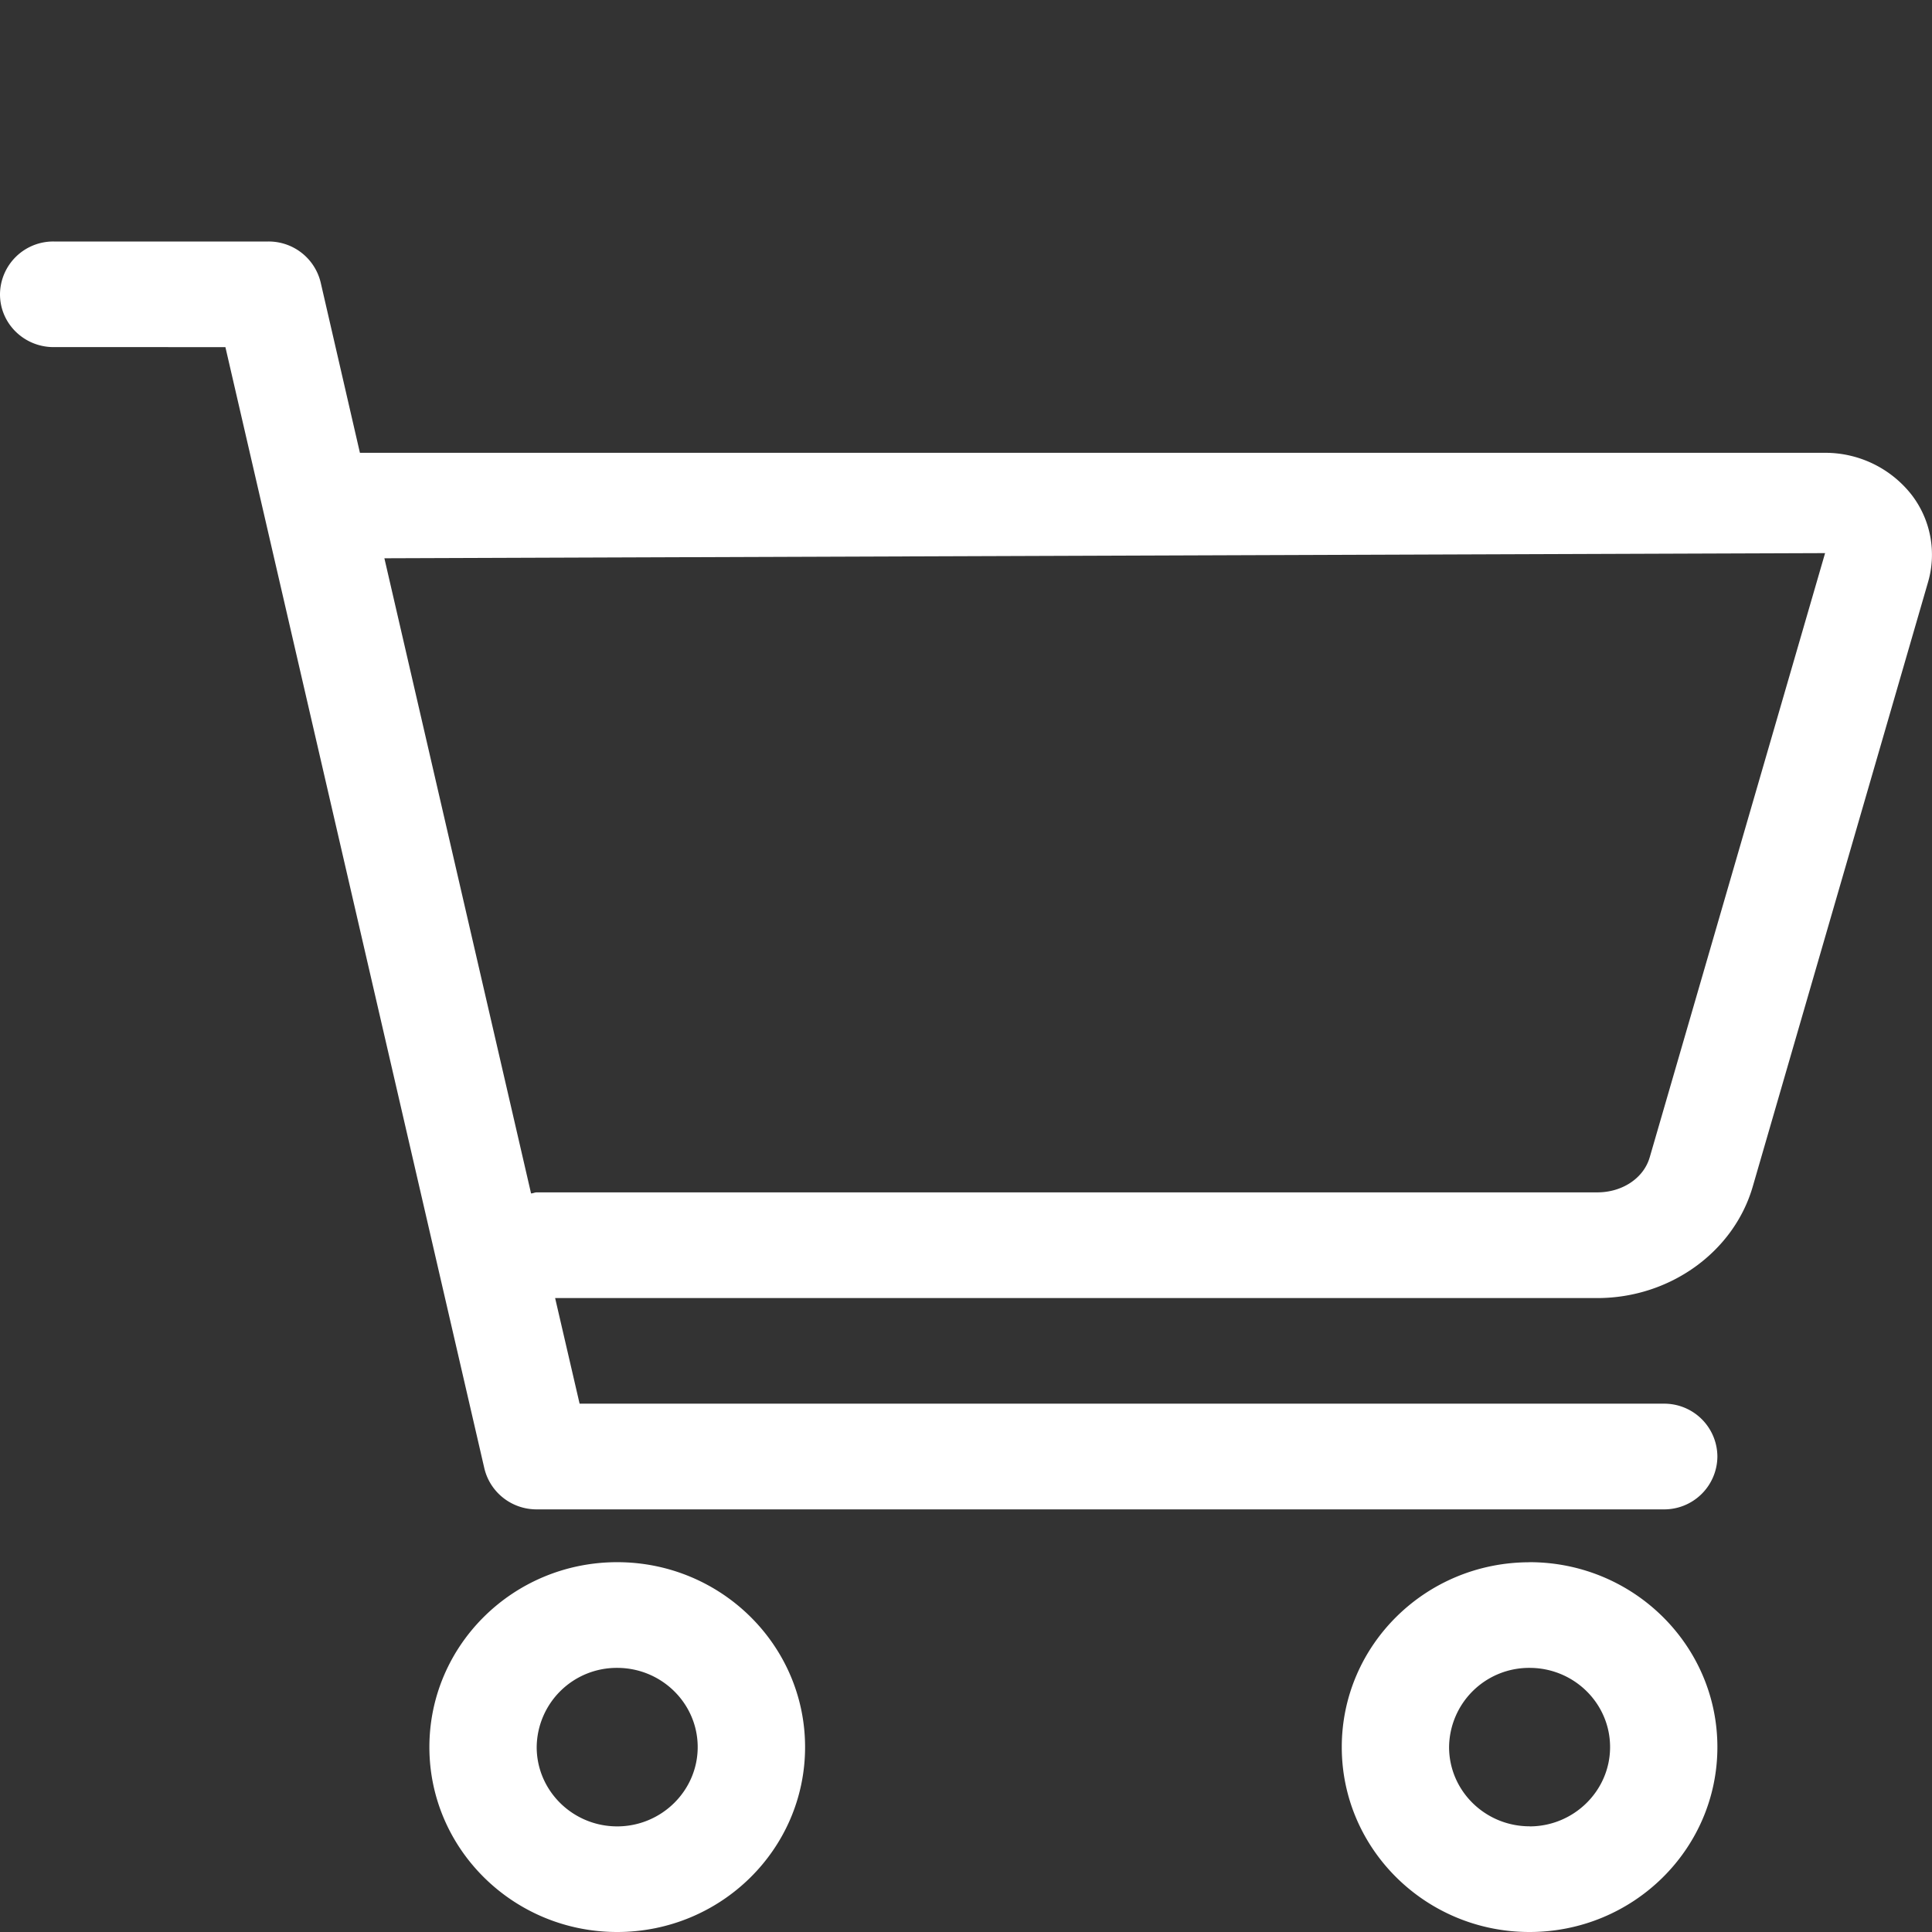 <svg width="24" height="24" viewBox="0 0 24 24" xmlns="http://www.w3.org/2000/svg">
    <rect x="0" y="0" width="24" height="24" fill="#333333" stroke="none"/>
    <path d="M7.667 19.406c-1.289 0-2.333 1.029-2.333 2.297C5.334 22.972 6.38 24 7.667 24c1.288 0 2.334-1.028 2.334-2.297 0-1.268-1.046-2.297-2.334-2.297zm0 3.282c-.551 0-1-.442-1-.985a.994.994 0 0 1 1-.984c.551 0 1 .441 1 .984 0 .542-.45.985-1 .985zm16.08-16.541a1.362 1.362 0 0 0-1.079-.522H4.471l-.487-2.114A.664.664 0 0 0 3.334 3H.667A.661.661 0 0 0 0 3.656c0 .363.298.656.667.656H2.8l3.216 13.925c.07.3.338.513.65.513h14.001a.661.661 0 0 0 .667-.656.66.66 0 0 0-.667-.657H7.2l-.304-1.312h12.947c.898 0 1.693-.57 1.93-1.384l2.178-7.51a1.22 1.22 0 0 0-.204-1.084zm-3.254 8.23c-.075.26-.342.435-.65.435H6.667c-.025 0-.046.013-.07.013l-1.822-7.89 17.897-.064-2.179 7.507zm-1.492 5.03c-1.289 0-2.333 1.028-2.333 2.296C16.668 22.972 17.714 24 19 24c1.288 0 2.334-1.028 2.334-2.297 0-1.268-1.046-2.297-2.334-2.297zm0 3.28c-.551 0-1-.441-1-.984a.994.994 0 0 1 1-.984c.552 0 1 .441 1 .984 0 .542-.45.985-1 .985z" fill="#FFF" fill-rule="nonzero"/>
</svg>
